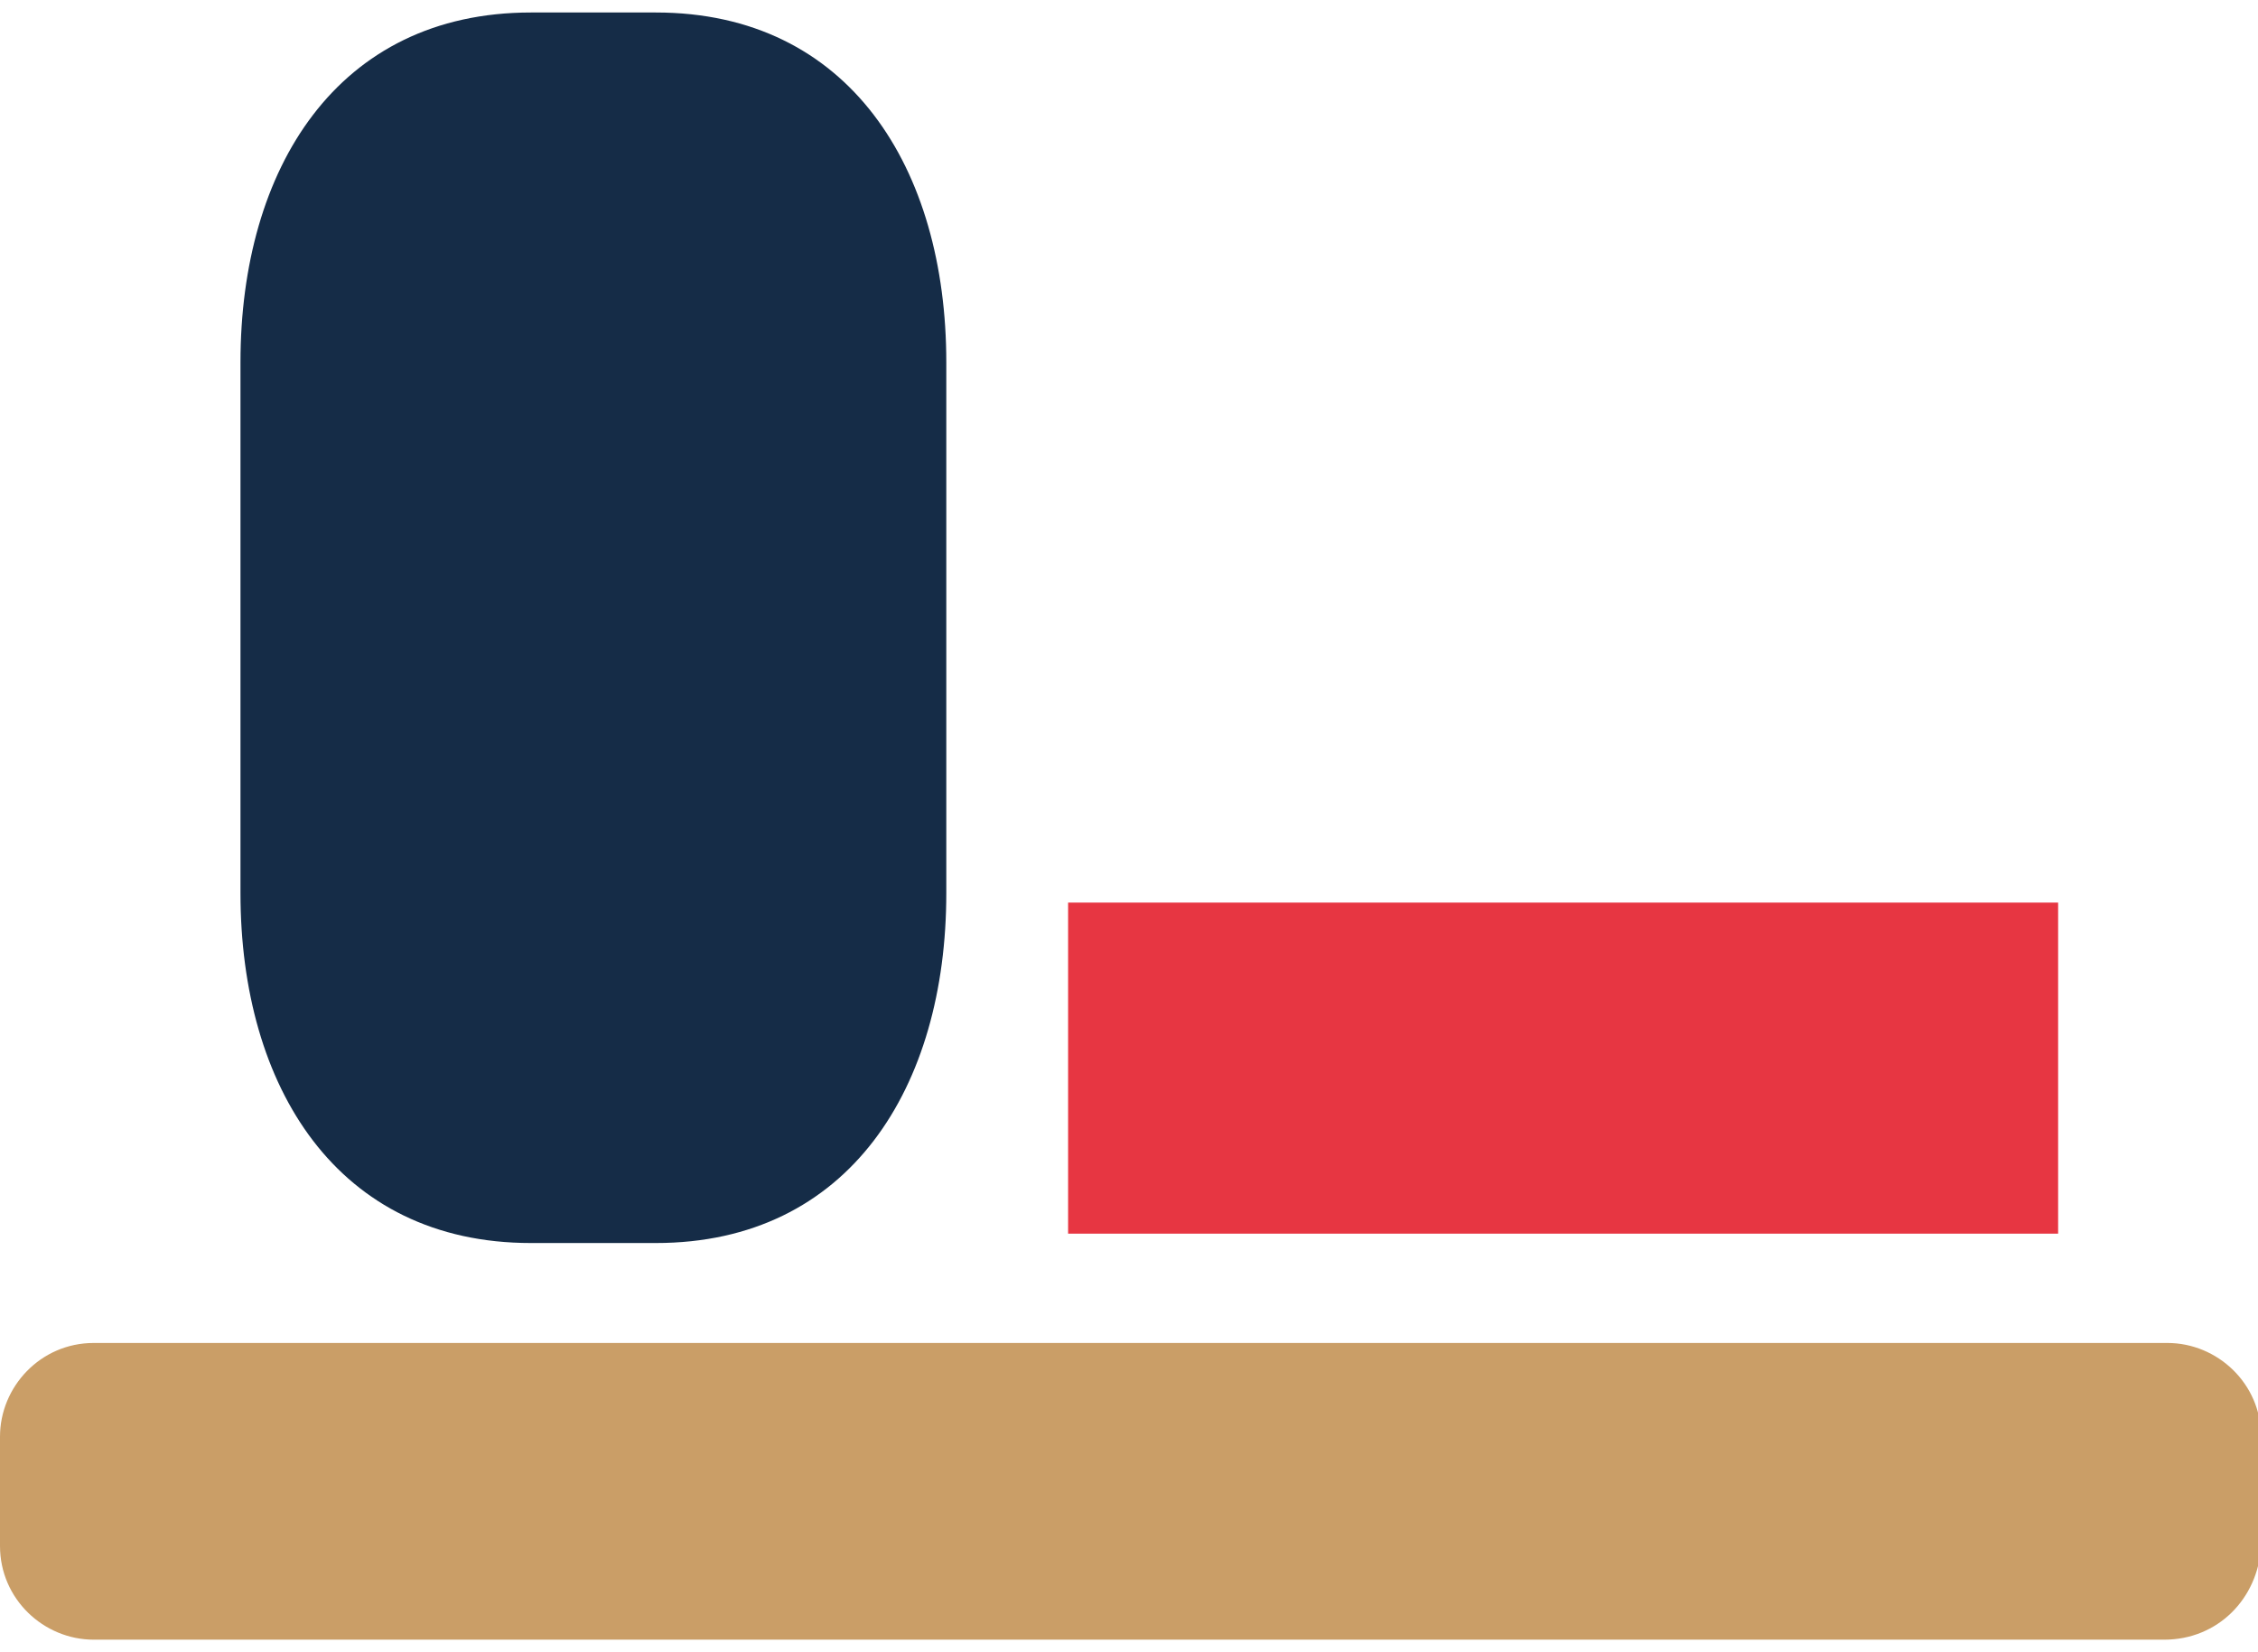 <?xml version="1.0" encoding="utf-8"?>
<!-- Generator: Adobe Illustrator 22.1.0, SVG Export Plug-In . SVG Version: 6.00 Build 0)  -->
<svg version="1.1" id="Laag_1" xmlns="http://www.w3.org/2000/svg" xmlns:xlink="http://www.w3.org/1999/xlink" x="0px" y="0px"
	 viewBox="0 0 72.3 52.9" style="enable-background:new 0 0 72.3 52.9;" xml:space="preserve">
<style type="text/css">
	.st0{fill:#152C47;}
	.st1{fill:#E73642;}
	.st2{fill:#CA9E67;}
</style>
<path class="st0" d="M30.3,11.6c0-6.2-3.1-11.2-9.3-11.2h-4c-6.2,0-9.3,5-9.3,11.2v17c0,6.2,3.1,11.2,9.3,11.2h4
	c6.2,0,9.3-5,9.3-11.2V11.6z"/>
<rect x="34.2" y="28.9" class="st1" width="31.7" height="10.6"/>
<path class="st2" d="M69.3,52.5H3c-1.6,0-3-1.3-3-3V46c0-1.6,1.3-3,3-3h66.4c1.6,0,3,1.3,3,3v3.5C72.3,51.2,71,52.5,69.3,52.5z"/>
</svg>
